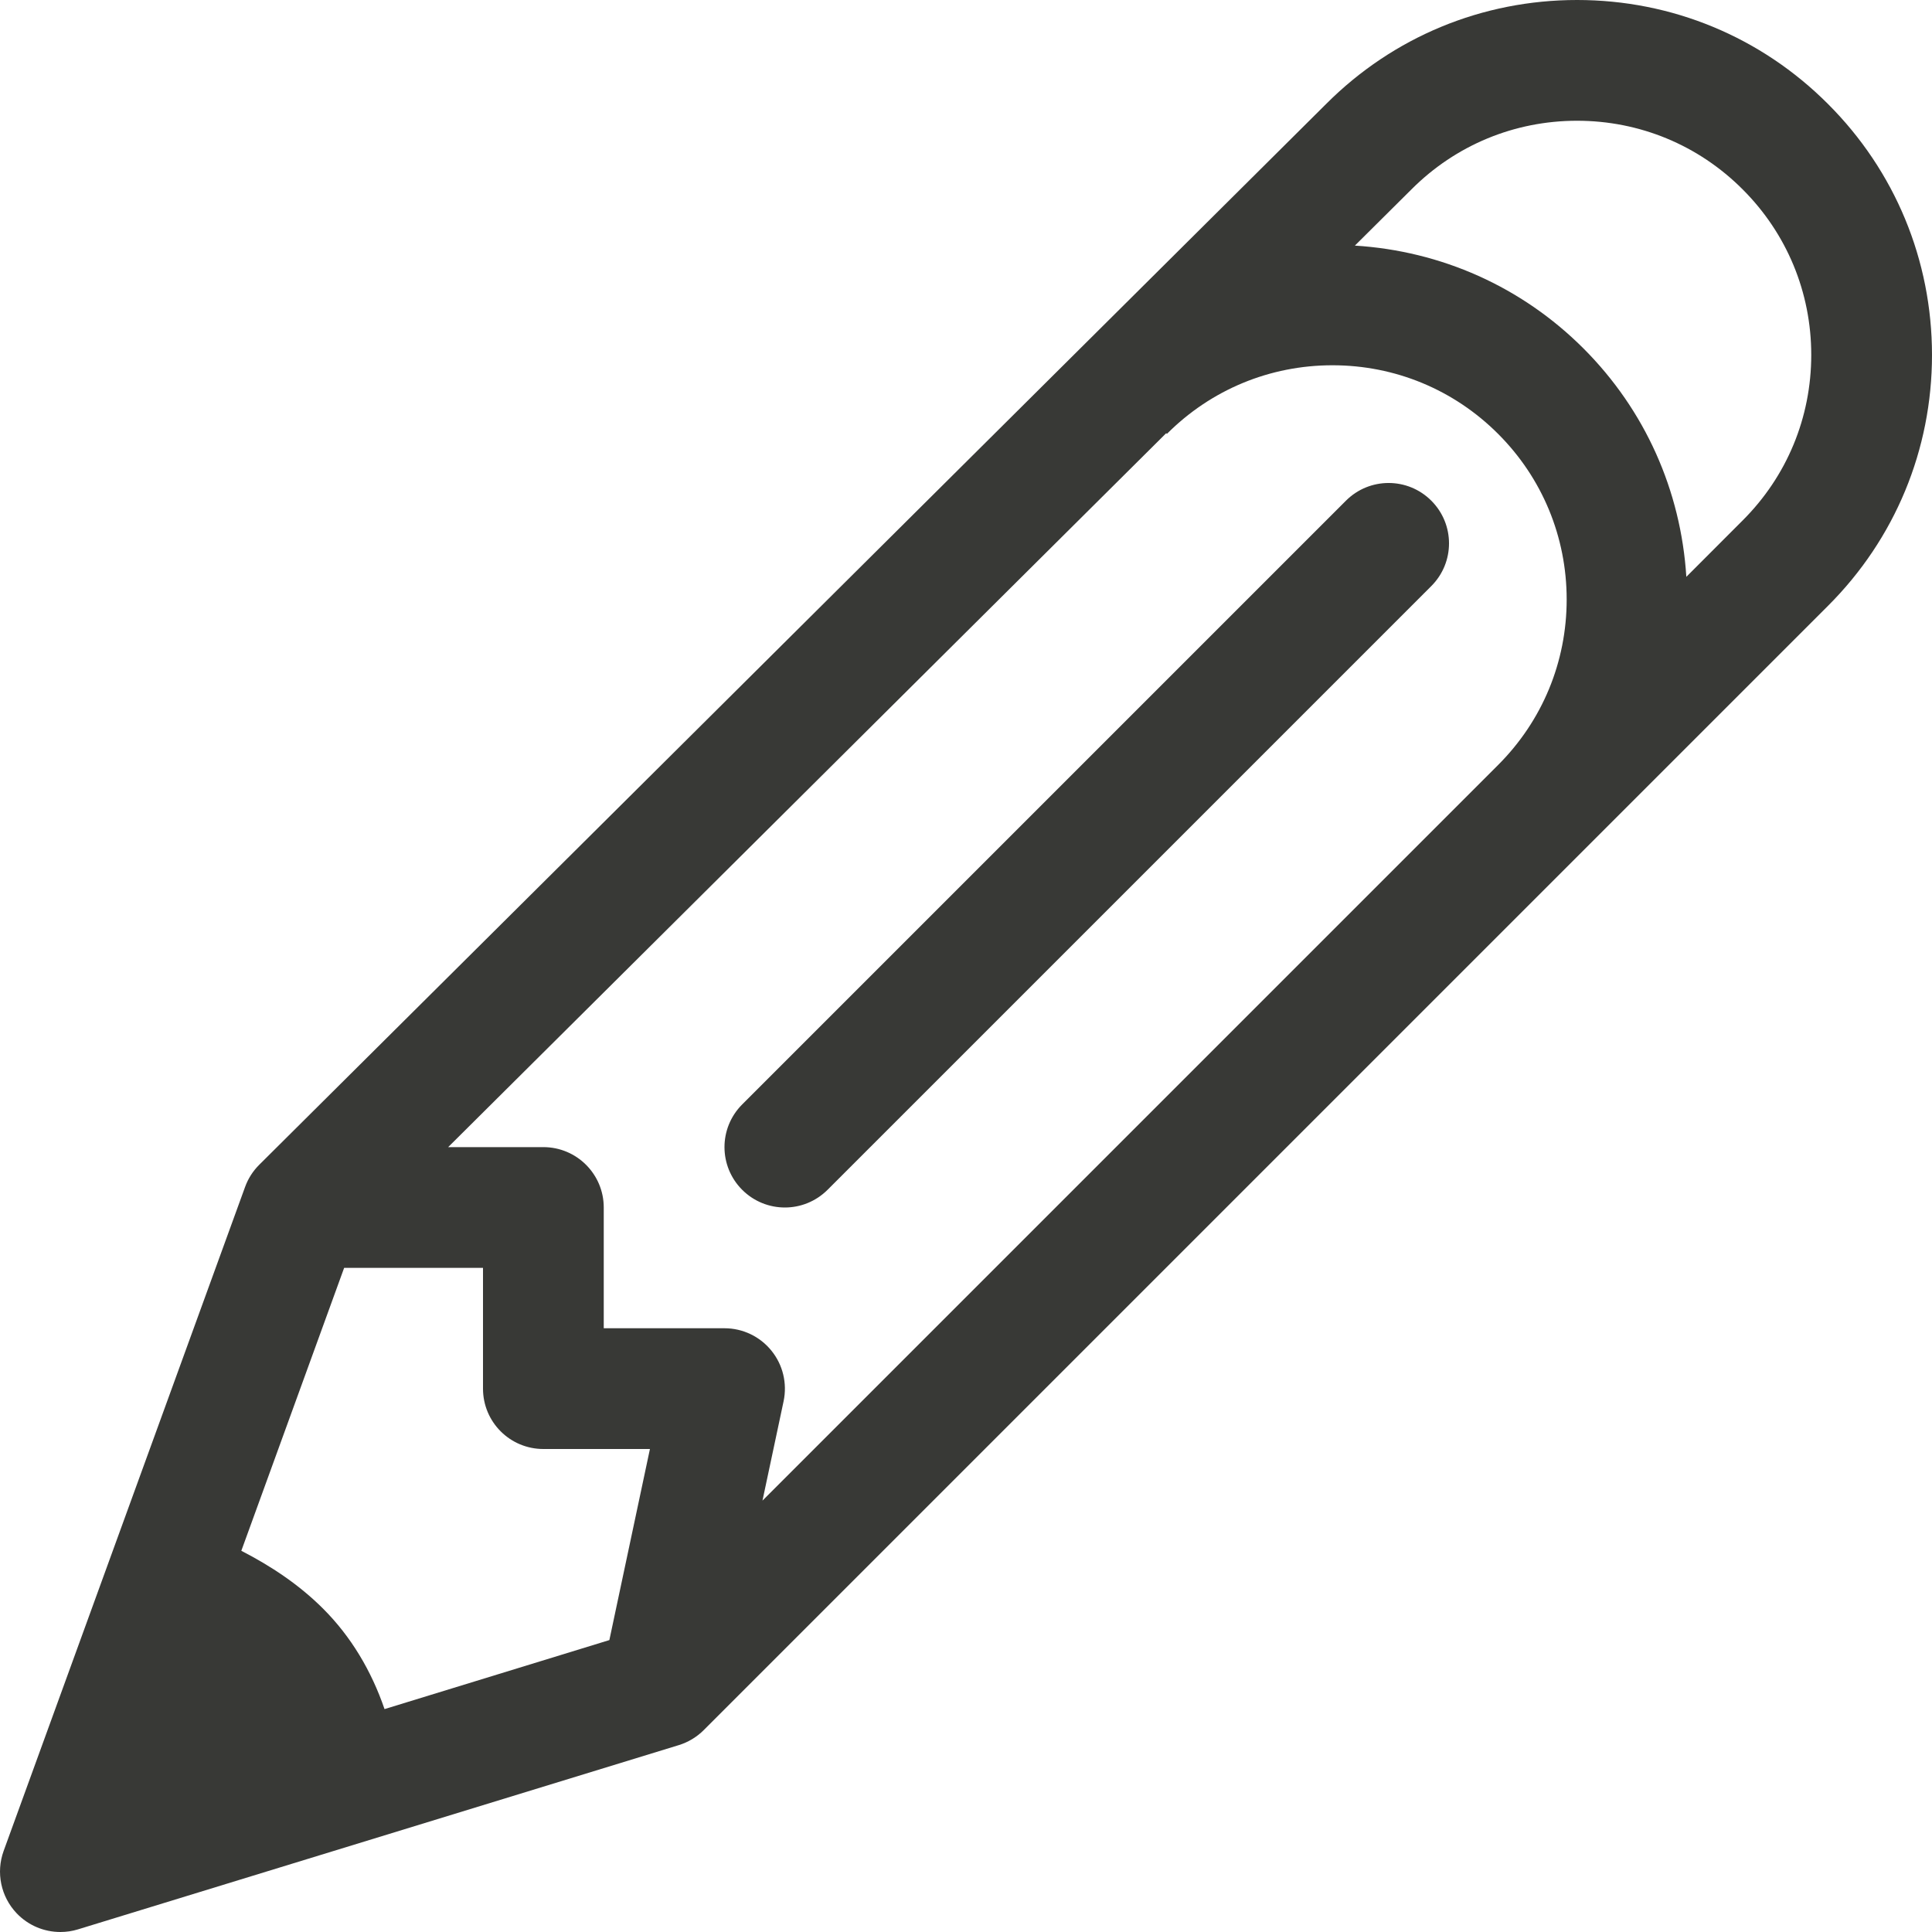 <svg xmlns="http://www.w3.org/2000/svg" width="32" height="32" viewBox="0 0 32 32">
  <path fill="#383936" fill-rule="evenodd" d="M105.293,30.293 L95.293,40.293 C94.902,40.684 94.902,41.316 95.293,41.707 C95.488,41.902 95.744,42 96,42 C96.256,42 96.511,41.902 96.707,41.707 L106.707,31.707 C107.098,31.316 107.098,30.684 106.707,30.293 C106.316,29.902 105.684,29.902 105.293,30.293 L105.293,30.293 Z M111.863,30.621 L110.931,31.554 C110.841,30.125 110.248,28.793 109.227,27.771 C108.205,26.749 106.871,26.157 105.441,26.068 L106.377,25.138 L106.379,25.136 C107.111,24.403 108.085,24 109.121,24 C110.157,24 111.131,24.403 111.863,25.136 C112.596,25.868 113,26.843 113,27.878 C113,28.915 112.597,29.889 111.863,30.621 L111.863,30.621 Z M107.813,34.671 L95.629,46.855 L95.979,45.208 C96.041,44.912 95.967,44.605 95.777,44.371 C95.587,44.136 95.302,44 95,44 L93,44 L93,42 C93,41.448 92.552,41 92,41 L90.423,41 L102.316,29.175 L102.328,29.186 C103.06,28.453 104.034,28.05 105.07,28.05 C106.106,28.05 107.08,28.453 107.813,29.186 C108.545,29.918 108.949,30.893 108.949,31.929 C108.949,32.965 108.546,33.938 107.813,34.671 L107.813,34.671 Z M93.093,49.165 L89.369,50.308 C89.151,49.672 88.813,49.106 88.353,48.646 C87.952,48.245 87.487,47.938 86.997,47.686 L88.7,43 L91,43 L91,45 C91,45.553 91.447,46 92,46 L93.765,46 L93.093,49.165 L93.093,49.165 Z M113.277,23.722 C112.168,22.611 110.691,22 109.121,22 C107.552,22 106.076,22.61 104.967,23.72 L87.295,41.291 C87.19,41.395 87.11,41.52 87.06,41.658 L83.06,52.658 C82.931,53.015 83.014,53.414 83.275,53.689 C83.467,53.891 83.73,54 84,54 C84.098,54 84.196,53.986 84.293,53.956 L94.242,50.905 C94.398,50.857 94.541,50.771 94.656,50.656 L113.277,32.035 C114.388,30.926 115,29.448 115,27.878 C114.999,26.309 114.388,24.832 113.277,23.722 L113.277,23.722 Z" transform="translate(-83 -22)"/>
</svg>
